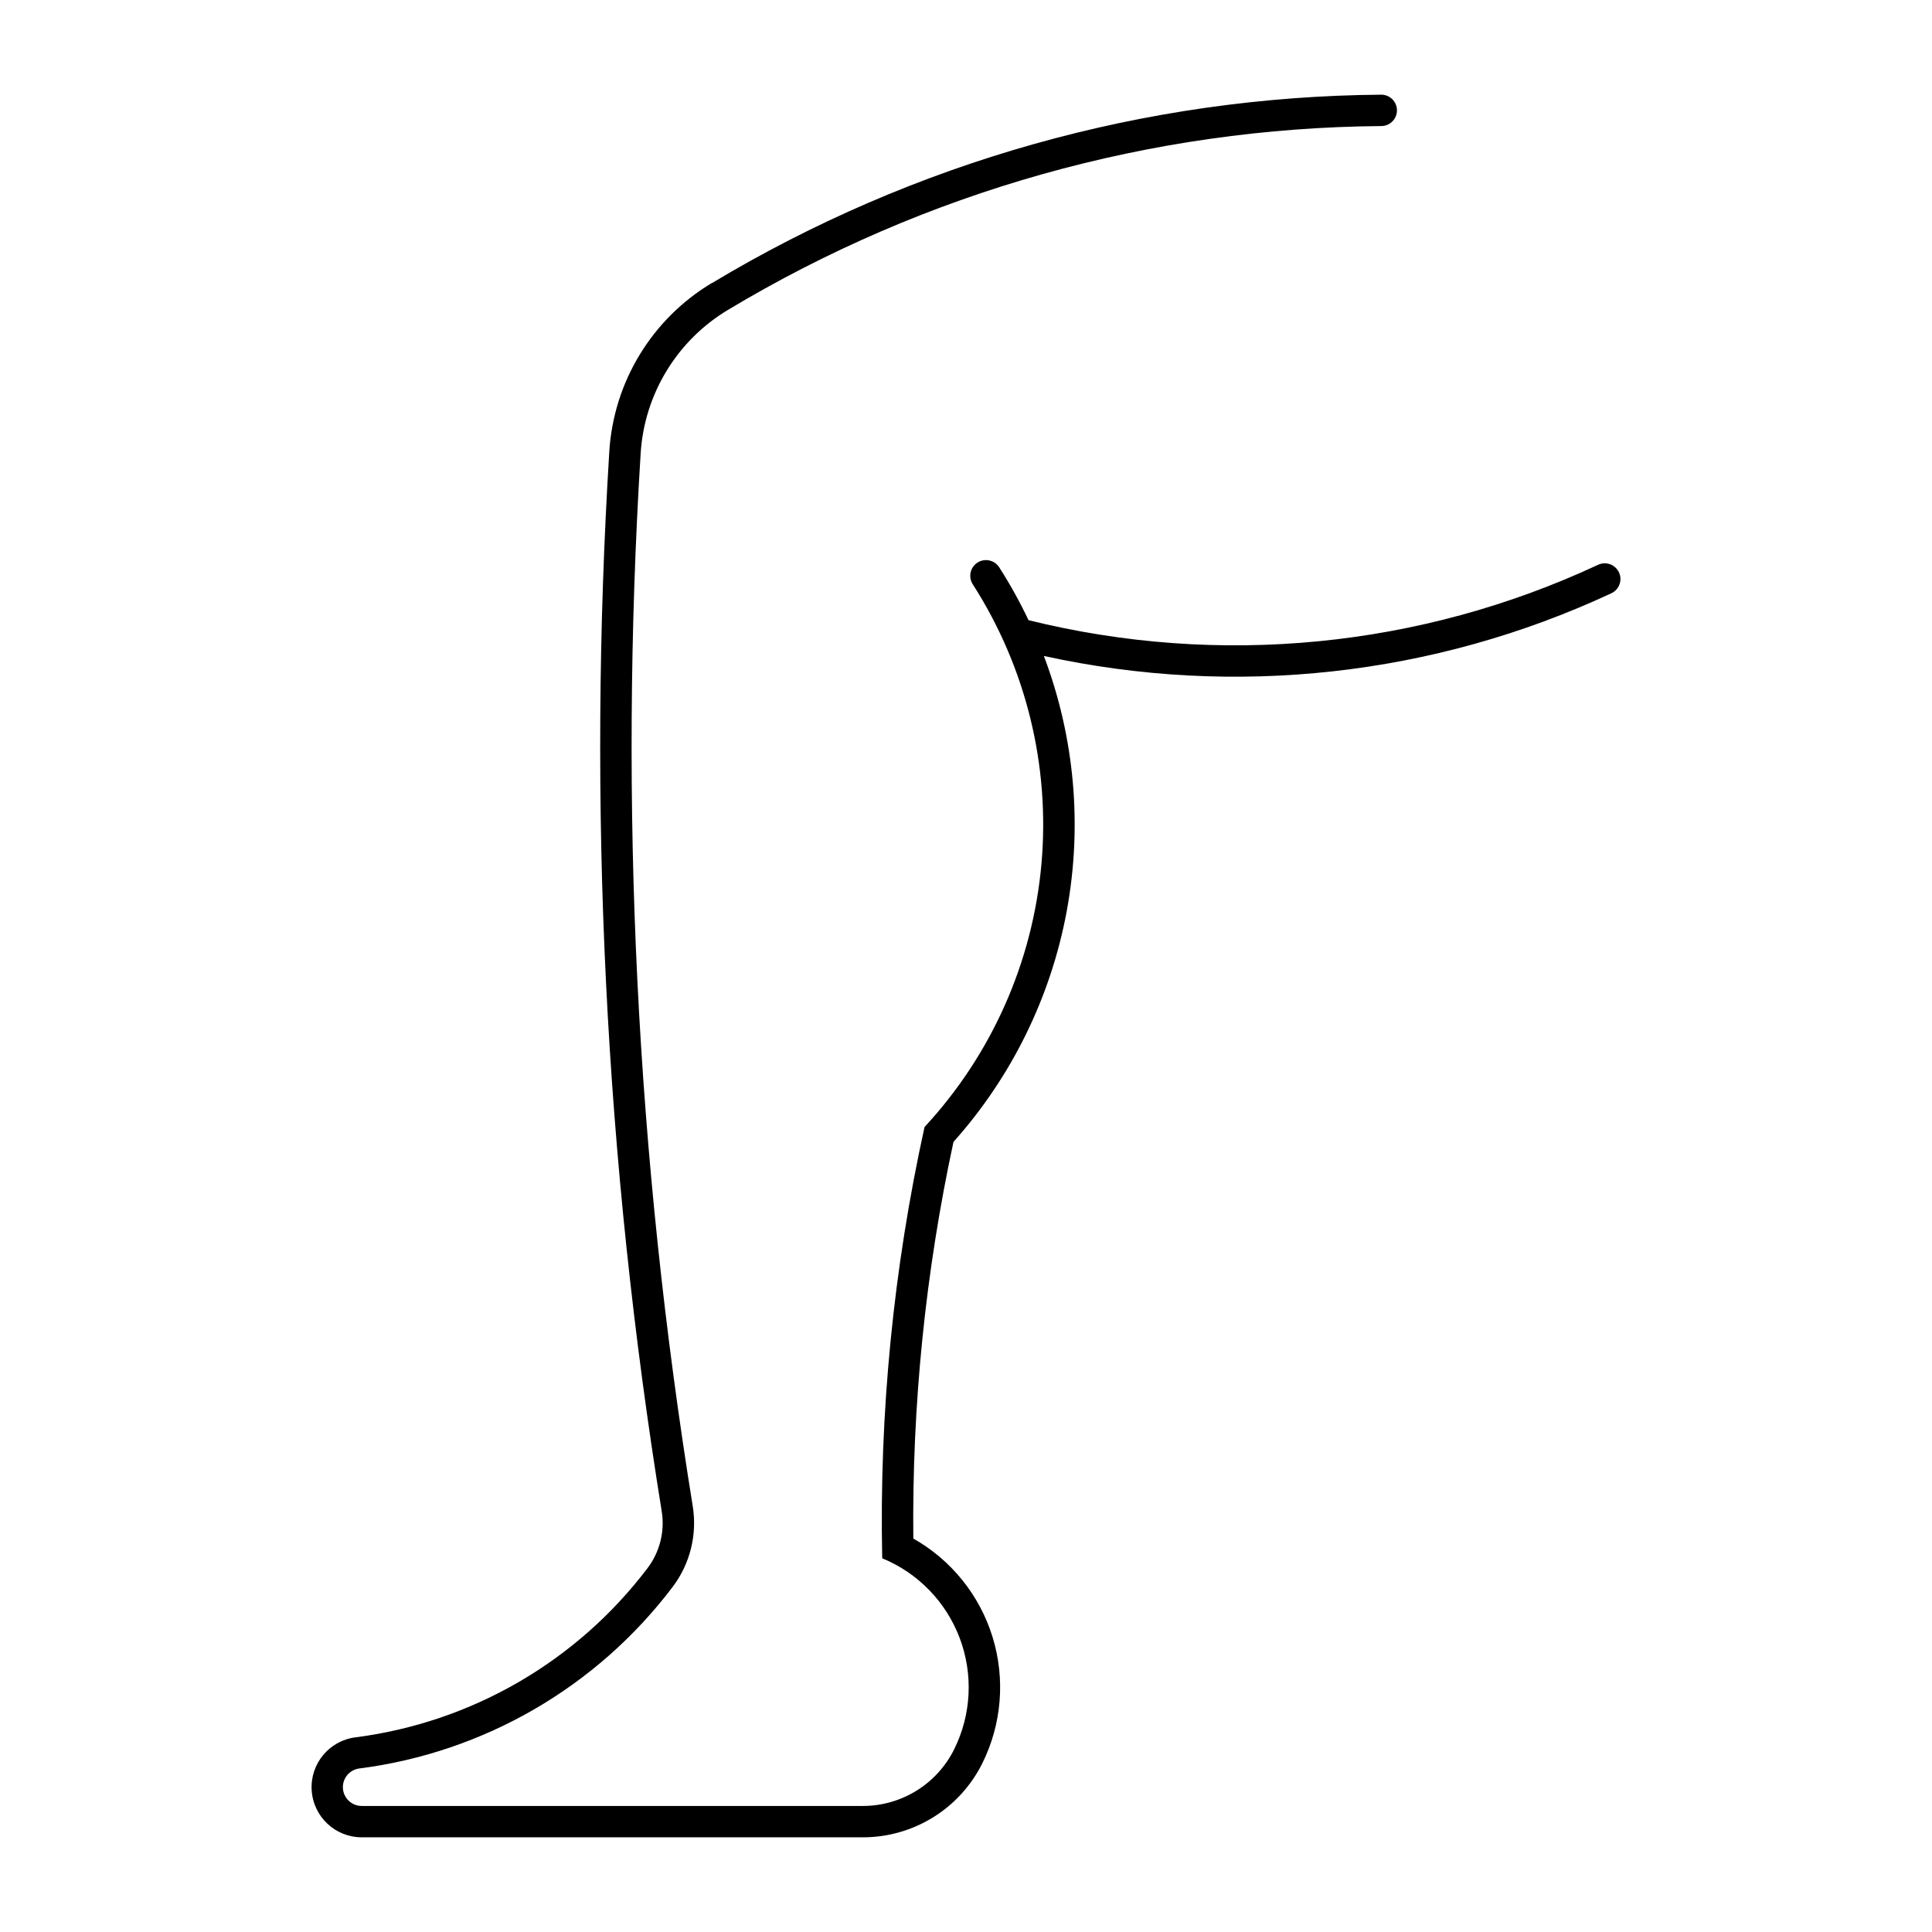 <?xml version="1.0" encoding="UTF-8"?>
<!-- Uploaded to: ICON Repo, www.iconrepo.com, Generator: ICON Repo Mixer Tools -->
<svg fill="#000000" width="800px" height="800px" version="1.1" viewBox="144 144 512 512" xmlns="http://www.w3.org/2000/svg">
 <path d="m332.61 219.02c-15.848 9.512-26 26.211-27.141 44.656-5.793 93.824-1.137 188 13.887 280.79 0.867 5.324-0.48 10.773-3.731 15.078-18.742 24.75-46.648 40.918-77.441 44.871-6.961 0.891-12.031 7.035-11.586 14.039 0.445 7.004 6.258 12.457 13.277 12.453h132.8c6.586 0.004 13.047-1.84 18.645-5.312 5.598-3.477 10.109-8.449 13.031-14.355 5.137-10.379 6.098-22.332 2.691-33.402-3.406-11.07-10.922-20.414-21.004-26.109-0.367-35.324 3.203-70.578 10.641-105.11 15.395-17.223 25.77-38.336 29.992-61.043 4.223-22.707 2.137-46.137-6.035-67.742 50.594 11.121 103.45 5.285 150.39-16.613 1.004-0.469 1.777-1.312 2.156-2.356 0.379-1.039 0.328-2.188-0.145-3.188-0.469-1-1.316-1.773-2.359-2.148-1.039-0.375-2.188-0.32-3.188 0.156-47.152 21.992-100.41 27.168-150.92 14.668-2.297-4.84-4.894-9.527-7.785-14.035-1.25-1.914-3.809-2.461-5.734-1.23-1.926 1.234-2.496 3.789-1.277 5.723 14.121 22 20.531 48.07 18.223 74.113-2.309 26.039-13.211 50.574-30.984 69.746-8.262 37.516-12.027 75.879-11.219 114.29 9.484 3.898 16.922 11.559 20.539 21.152 3.621 9.594 3.094 20.258-1.457 29.445-2.234 4.519-5.684 8.32-9.965 10.977-4.281 2.66-9.219 4.066-14.258 4.066h-132.8c-2.633-0.004-4.809-2.047-4.977-4.672-0.164-2.625 1.738-4.93 4.348-5.262 33.008-4.231 62.93-21.566 83.02-48.098 4.633-6.113 6.559-13.855 5.336-21.426-14.93-92.184-19.559-185.74-13.805-278.95 0.969-15.707 9.605-29.934 23.098-38.039 52.348-31.438 112.16-48.27 173.22-48.746 2.281-0.027 4.113-1.879 4.113-4.16 0-2.277-1.832-4.129-4.113-4.156-62.543 0.488-123.81 17.734-177.43 49.934z"/>
</svg>